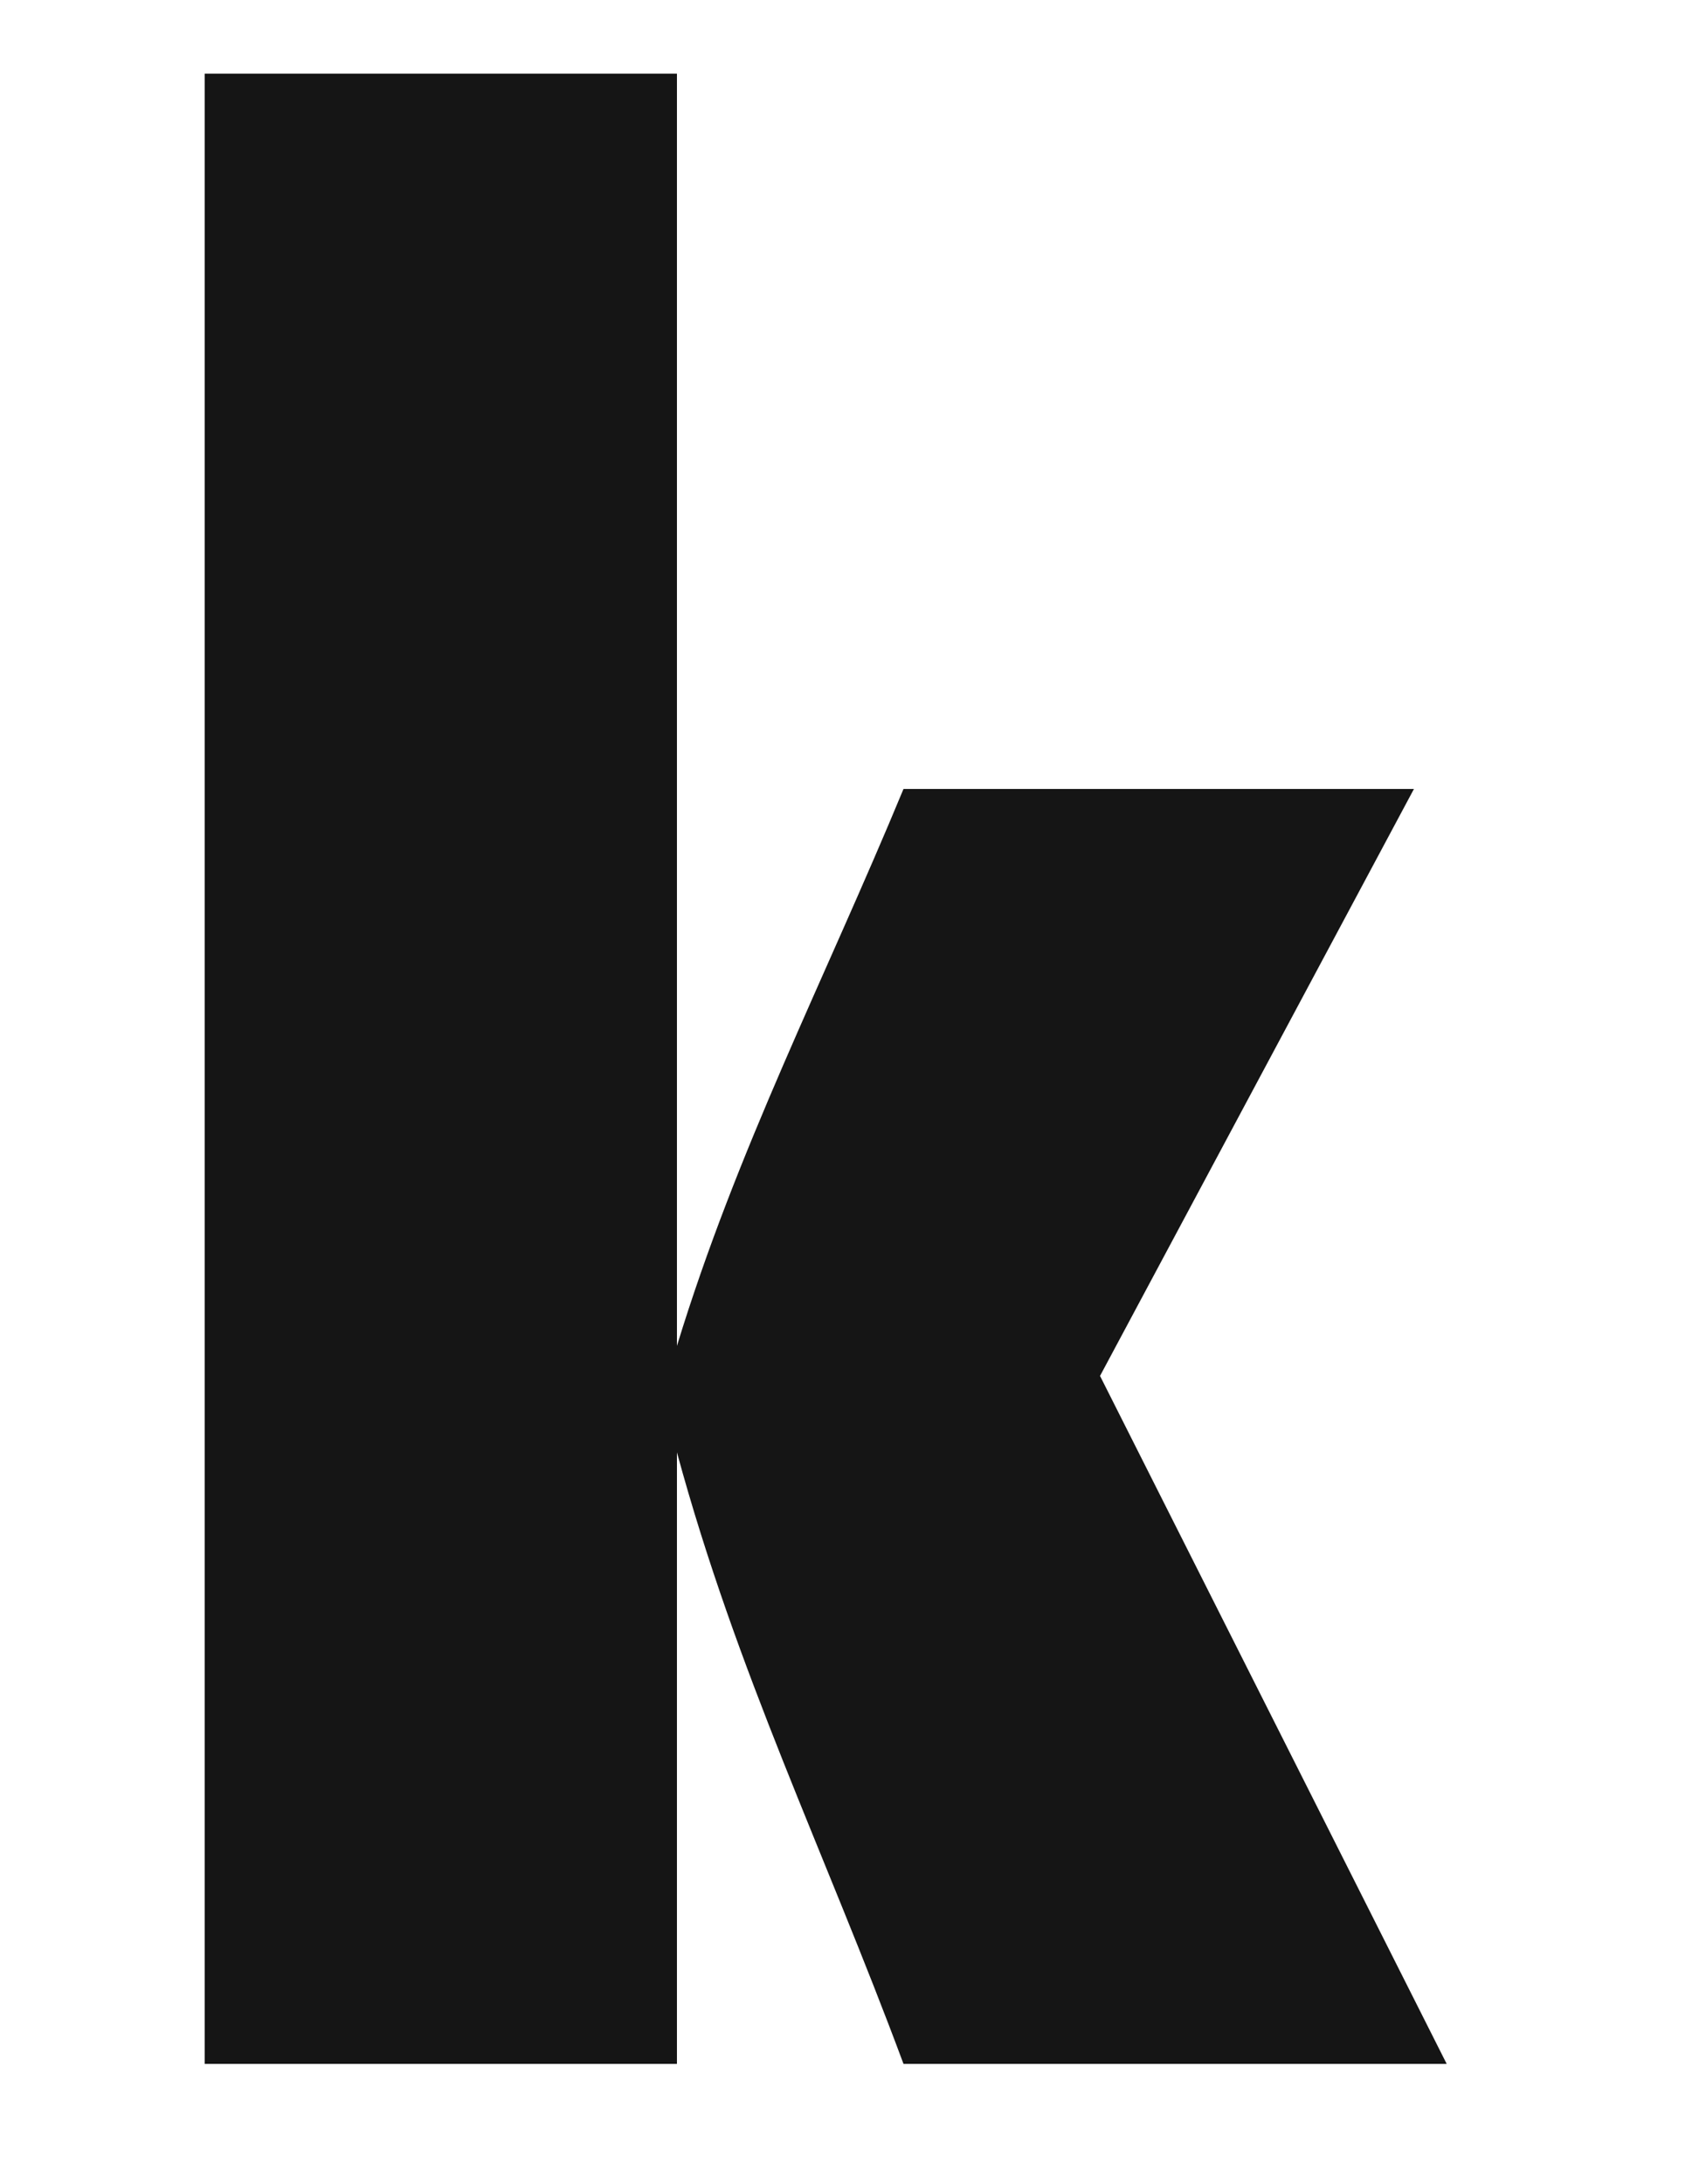 <svg width="25" height="32" viewBox="0 0 25 32" fill="none" xmlns="http://www.w3.org/2000/svg">
<path d="M21.2 30.24H13.24C12.08 27.12 10.8 24.52 9.92 21.28V30.24H3V1.08H9.92V19.72C10.8 16.84 12.08 14.36 13.24 11.56H20.72L16.12 20.16L21.2 30.24Z" fill="#151515"/>
</svg>

